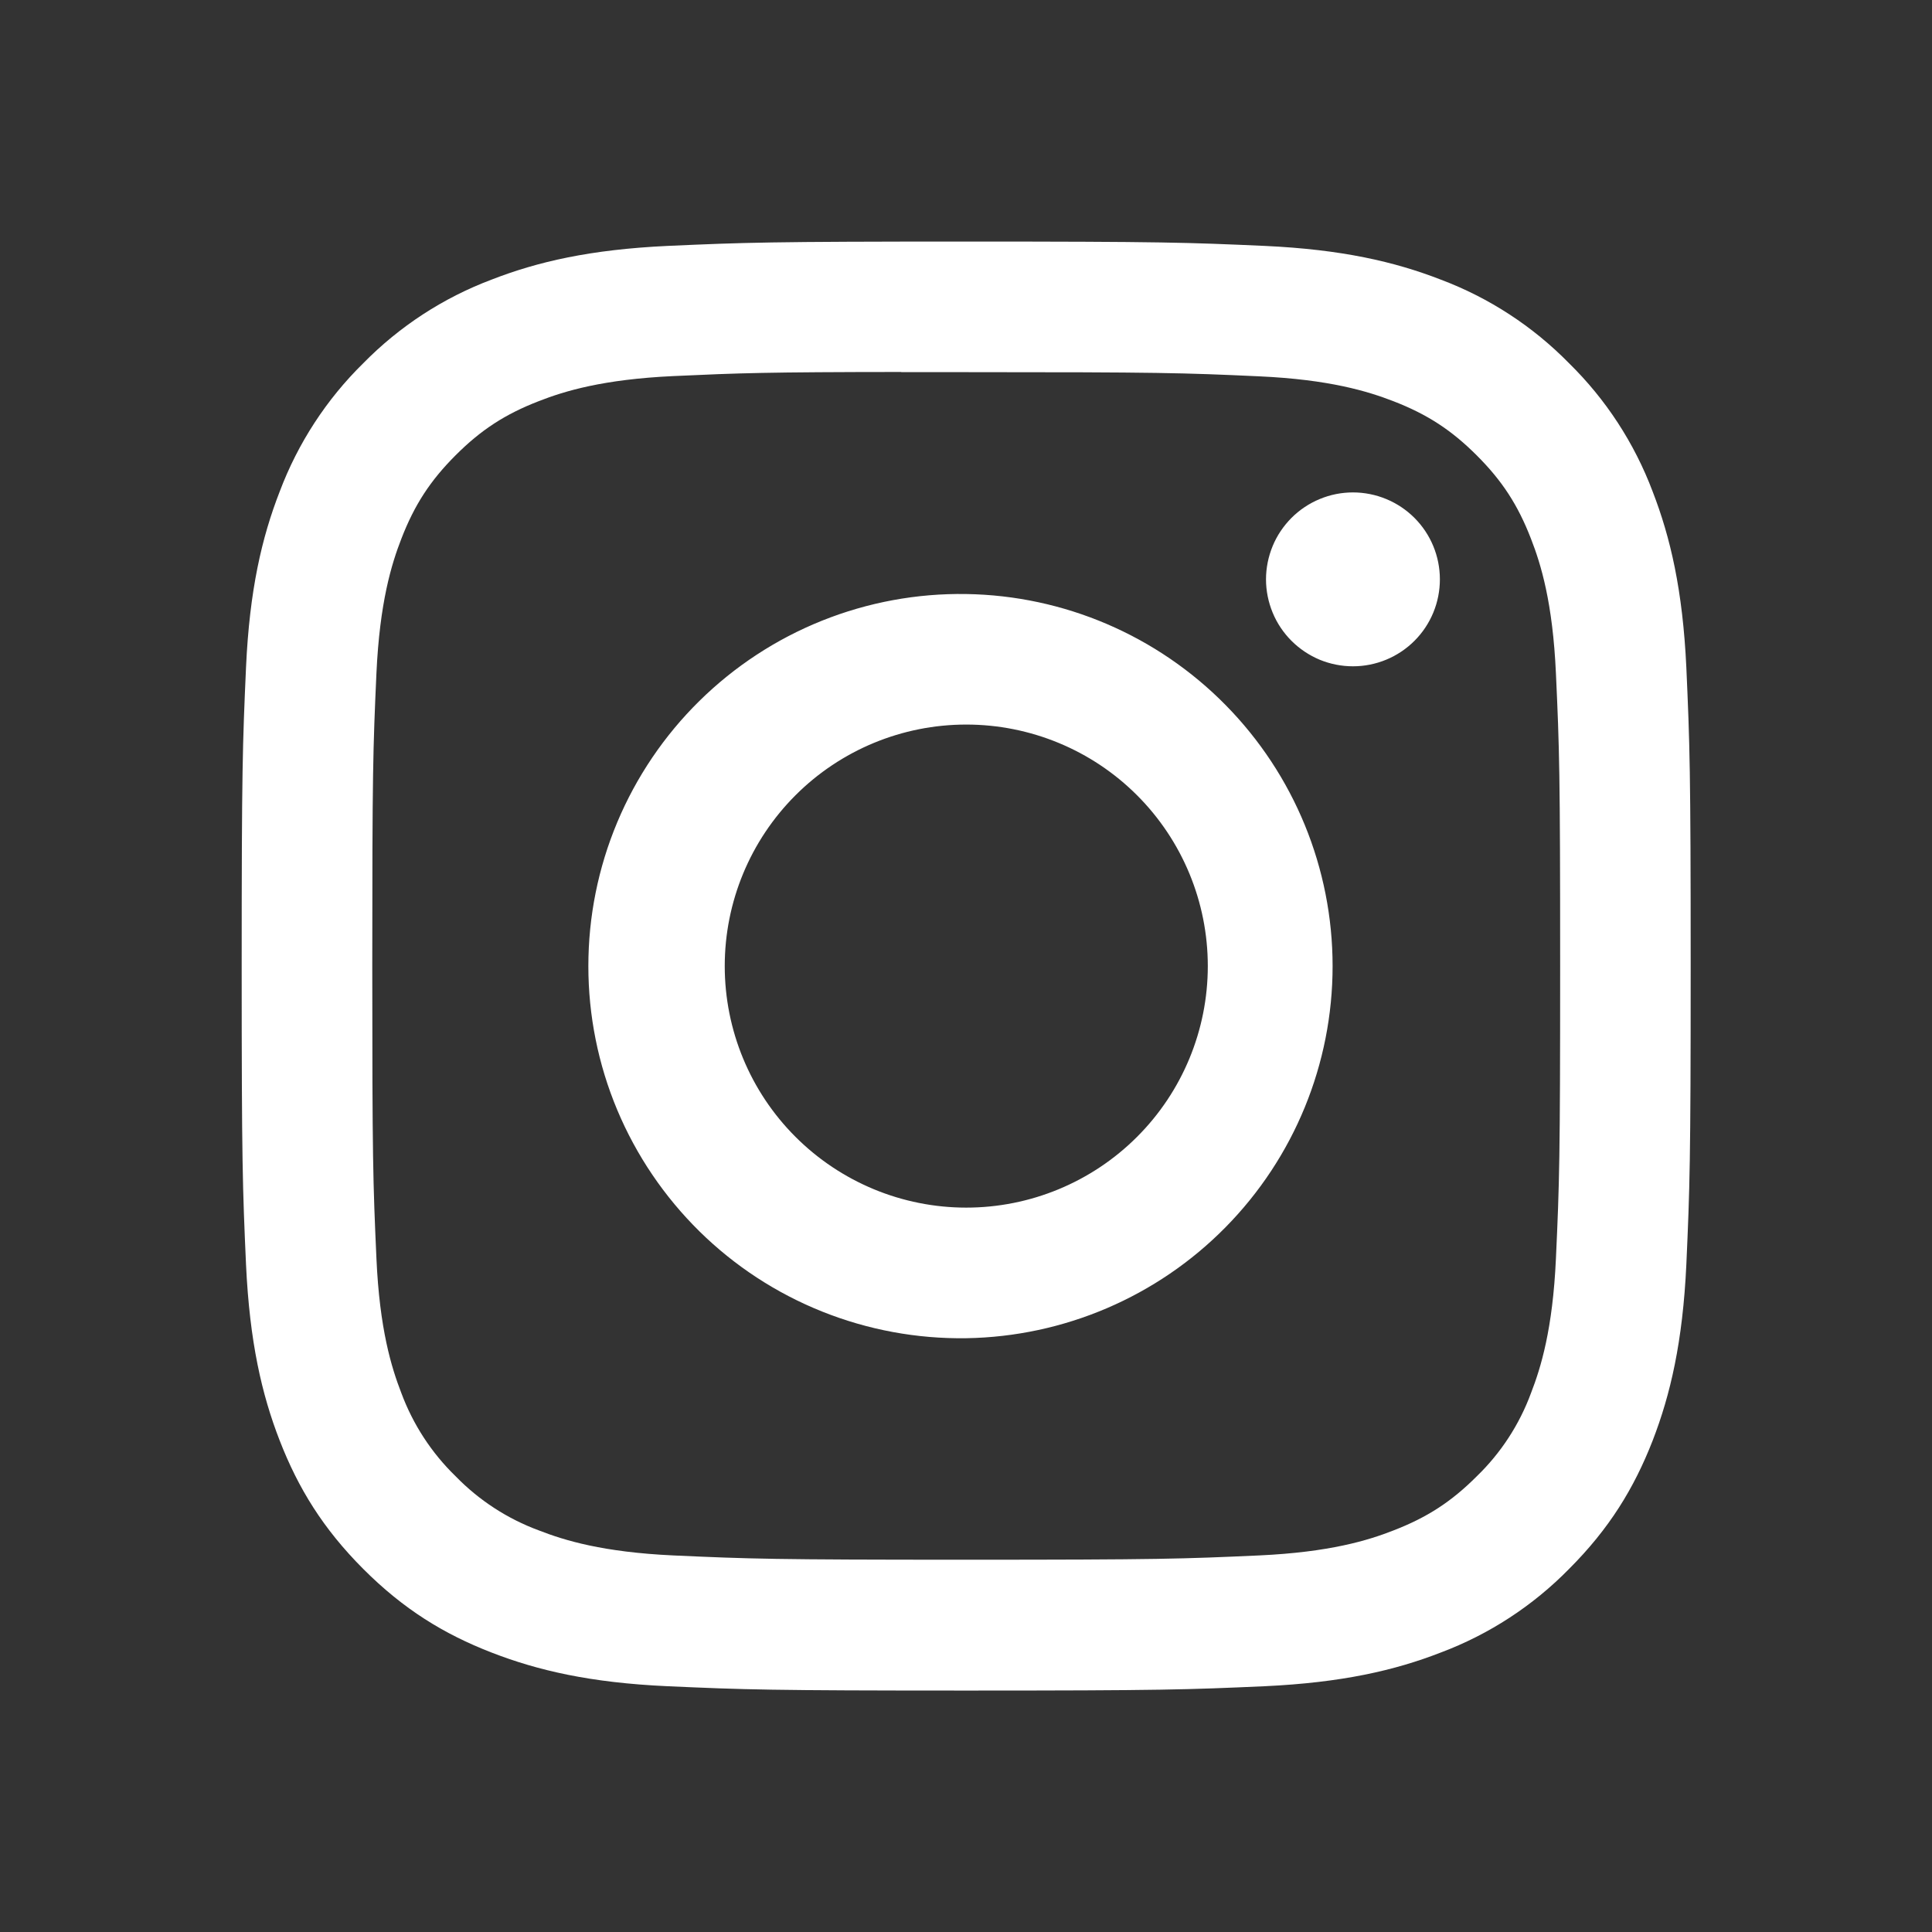 <svg width="32" height="32" viewBox="0 0 32 32" fill="none" xmlns="http://www.w3.org/2000/svg">
<rect x="0" y="0" width="32" height="32" fill="#333333" stroke="none"/>
<g clip-path="url(#clip0_1433_5437)">
<path d="M16.003 4.001C12.746 4.001 12.337 4.016 11.057 4.073C9.778 4.133 8.906 4.334 8.143 4.631C7.342 4.932 6.617 5.405 6.017 6.016C5.407 6.615 4.935 7.34 4.633 8.141C4.336 8.903 4.133 9.776 4.075 11.051C4.018 12.334 4.003 12.742 4.003 16.003C4.003 19.261 4.018 19.669 4.075 20.948C4.135 22.226 4.336 23.098 4.633 23.861C4.94 24.65 5.35 25.319 6.017 25.987C6.683 26.654 7.352 27.065 8.141 27.371C8.906 27.668 9.776 27.871 11.054 27.929C12.335 27.986 12.743 28.001 16.003 28.001C19.262 28.001 19.669 27.986 20.95 27.929C22.226 27.869 23.101 27.668 23.864 27.371C24.665 27.07 25.39 26.597 25.988 25.987C26.656 25.319 27.065 24.65 27.373 23.861C27.668 23.098 27.871 22.226 27.931 20.948C27.988 19.669 28.003 19.261 28.003 16.001C28.003 12.742 27.988 12.334 27.931 11.053C27.871 9.776 27.668 8.903 27.373 8.141C27.071 7.34 26.599 6.615 25.988 6.016C25.389 5.405 24.664 4.932 23.863 4.631C23.098 4.334 22.225 4.132 20.948 4.073C19.667 4.016 19.261 4.001 16 4.001H16.004H16.003ZM14.927 6.164H16.004C19.208 6.164 19.588 6.175 20.852 6.233C22.022 6.286 22.658 6.482 23.081 6.646C23.641 6.863 24.041 7.124 24.461 7.544C24.881 7.964 25.141 8.363 25.358 8.924C25.523 9.346 25.718 9.982 25.771 11.152C25.829 12.416 25.841 12.796 25.841 15.998C25.841 19.201 25.829 19.582 25.771 20.846C25.718 22.016 25.522 22.651 25.358 23.074C25.166 23.595 24.859 24.066 24.46 24.452C24.04 24.872 23.641 25.132 23.08 25.349C22.66 25.514 22.024 25.709 20.852 25.763C19.588 25.82 19.208 25.834 16.004 25.834C12.8 25.834 12.419 25.82 11.155 25.763C9.985 25.709 9.35 25.514 8.927 25.349C8.406 25.157 7.935 24.851 7.547 24.452C7.148 24.065 6.841 23.594 6.647 23.072C6.484 22.651 6.287 22.015 6.235 20.845C6.178 19.58 6.166 19.201 6.166 15.995C6.166 12.791 6.178 12.413 6.235 11.149C6.289 9.979 6.484 9.343 6.649 8.92C6.866 8.36 7.127 7.96 7.547 7.54C7.967 7.12 8.366 6.86 8.927 6.643C9.35 6.478 9.985 6.283 11.155 6.229C12.262 6.178 12.691 6.163 14.927 6.161V6.164V6.164ZM22.409 8.156C22.22 8.156 22.033 8.193 21.858 8.266C21.684 8.338 21.525 8.444 21.391 8.578C21.258 8.712 21.151 8.87 21.079 9.045C21.007 9.22 20.969 9.407 20.969 9.596C20.969 9.785 21.007 9.972 21.079 10.147C21.151 10.322 21.258 10.481 21.391 10.614C21.525 10.748 21.684 10.854 21.858 10.927C22.033 10.999 22.22 11.036 22.409 11.036C22.791 11.036 23.158 10.884 23.428 10.614C23.698 10.344 23.849 9.978 23.849 9.596C23.849 9.214 23.698 8.848 23.428 8.578C23.158 8.308 22.791 8.156 22.409 8.156V8.156ZM16.004 9.839C15.187 9.826 14.375 9.976 13.616 10.28C12.857 10.584 12.167 11.036 11.584 11.61C11.002 12.183 10.539 12.867 10.223 13.621C9.907 14.375 9.745 15.184 9.745 16.002C9.745 16.819 9.907 17.629 10.223 18.383C10.539 19.137 11.002 19.82 11.584 20.394C12.167 20.968 12.857 21.419 13.616 21.723C14.375 22.027 15.187 22.177 16.004 22.165C17.622 22.139 19.165 21.479 20.3 20.326C21.436 19.173 22.072 17.62 22.072 16.002C22.072 14.384 21.436 12.831 20.3 11.678C19.165 10.525 17.622 9.864 16.004 9.839V9.839ZM16.004 12.001C17.065 12.001 18.083 12.422 18.833 13.172C19.584 13.923 20.005 14.94 20.005 16.001C20.005 17.062 19.584 18.08 18.833 18.83C18.083 19.58 17.065 20.002 16.004 20.002C14.943 20.002 13.926 19.58 13.176 18.83C12.425 18.08 12.004 17.062 12.004 16.001C12.004 14.94 12.425 13.923 13.176 13.172C13.926 12.422 14.943 12.001 16.004 12.001V12.001Z" fill="white"/>
</g>
<defs>
<clipPath id="clip0_1433_5437">
<rect width="24" height="24" fill="white" transform="translate(4 4)"/>
</clipPath>
</defs>
</svg>
